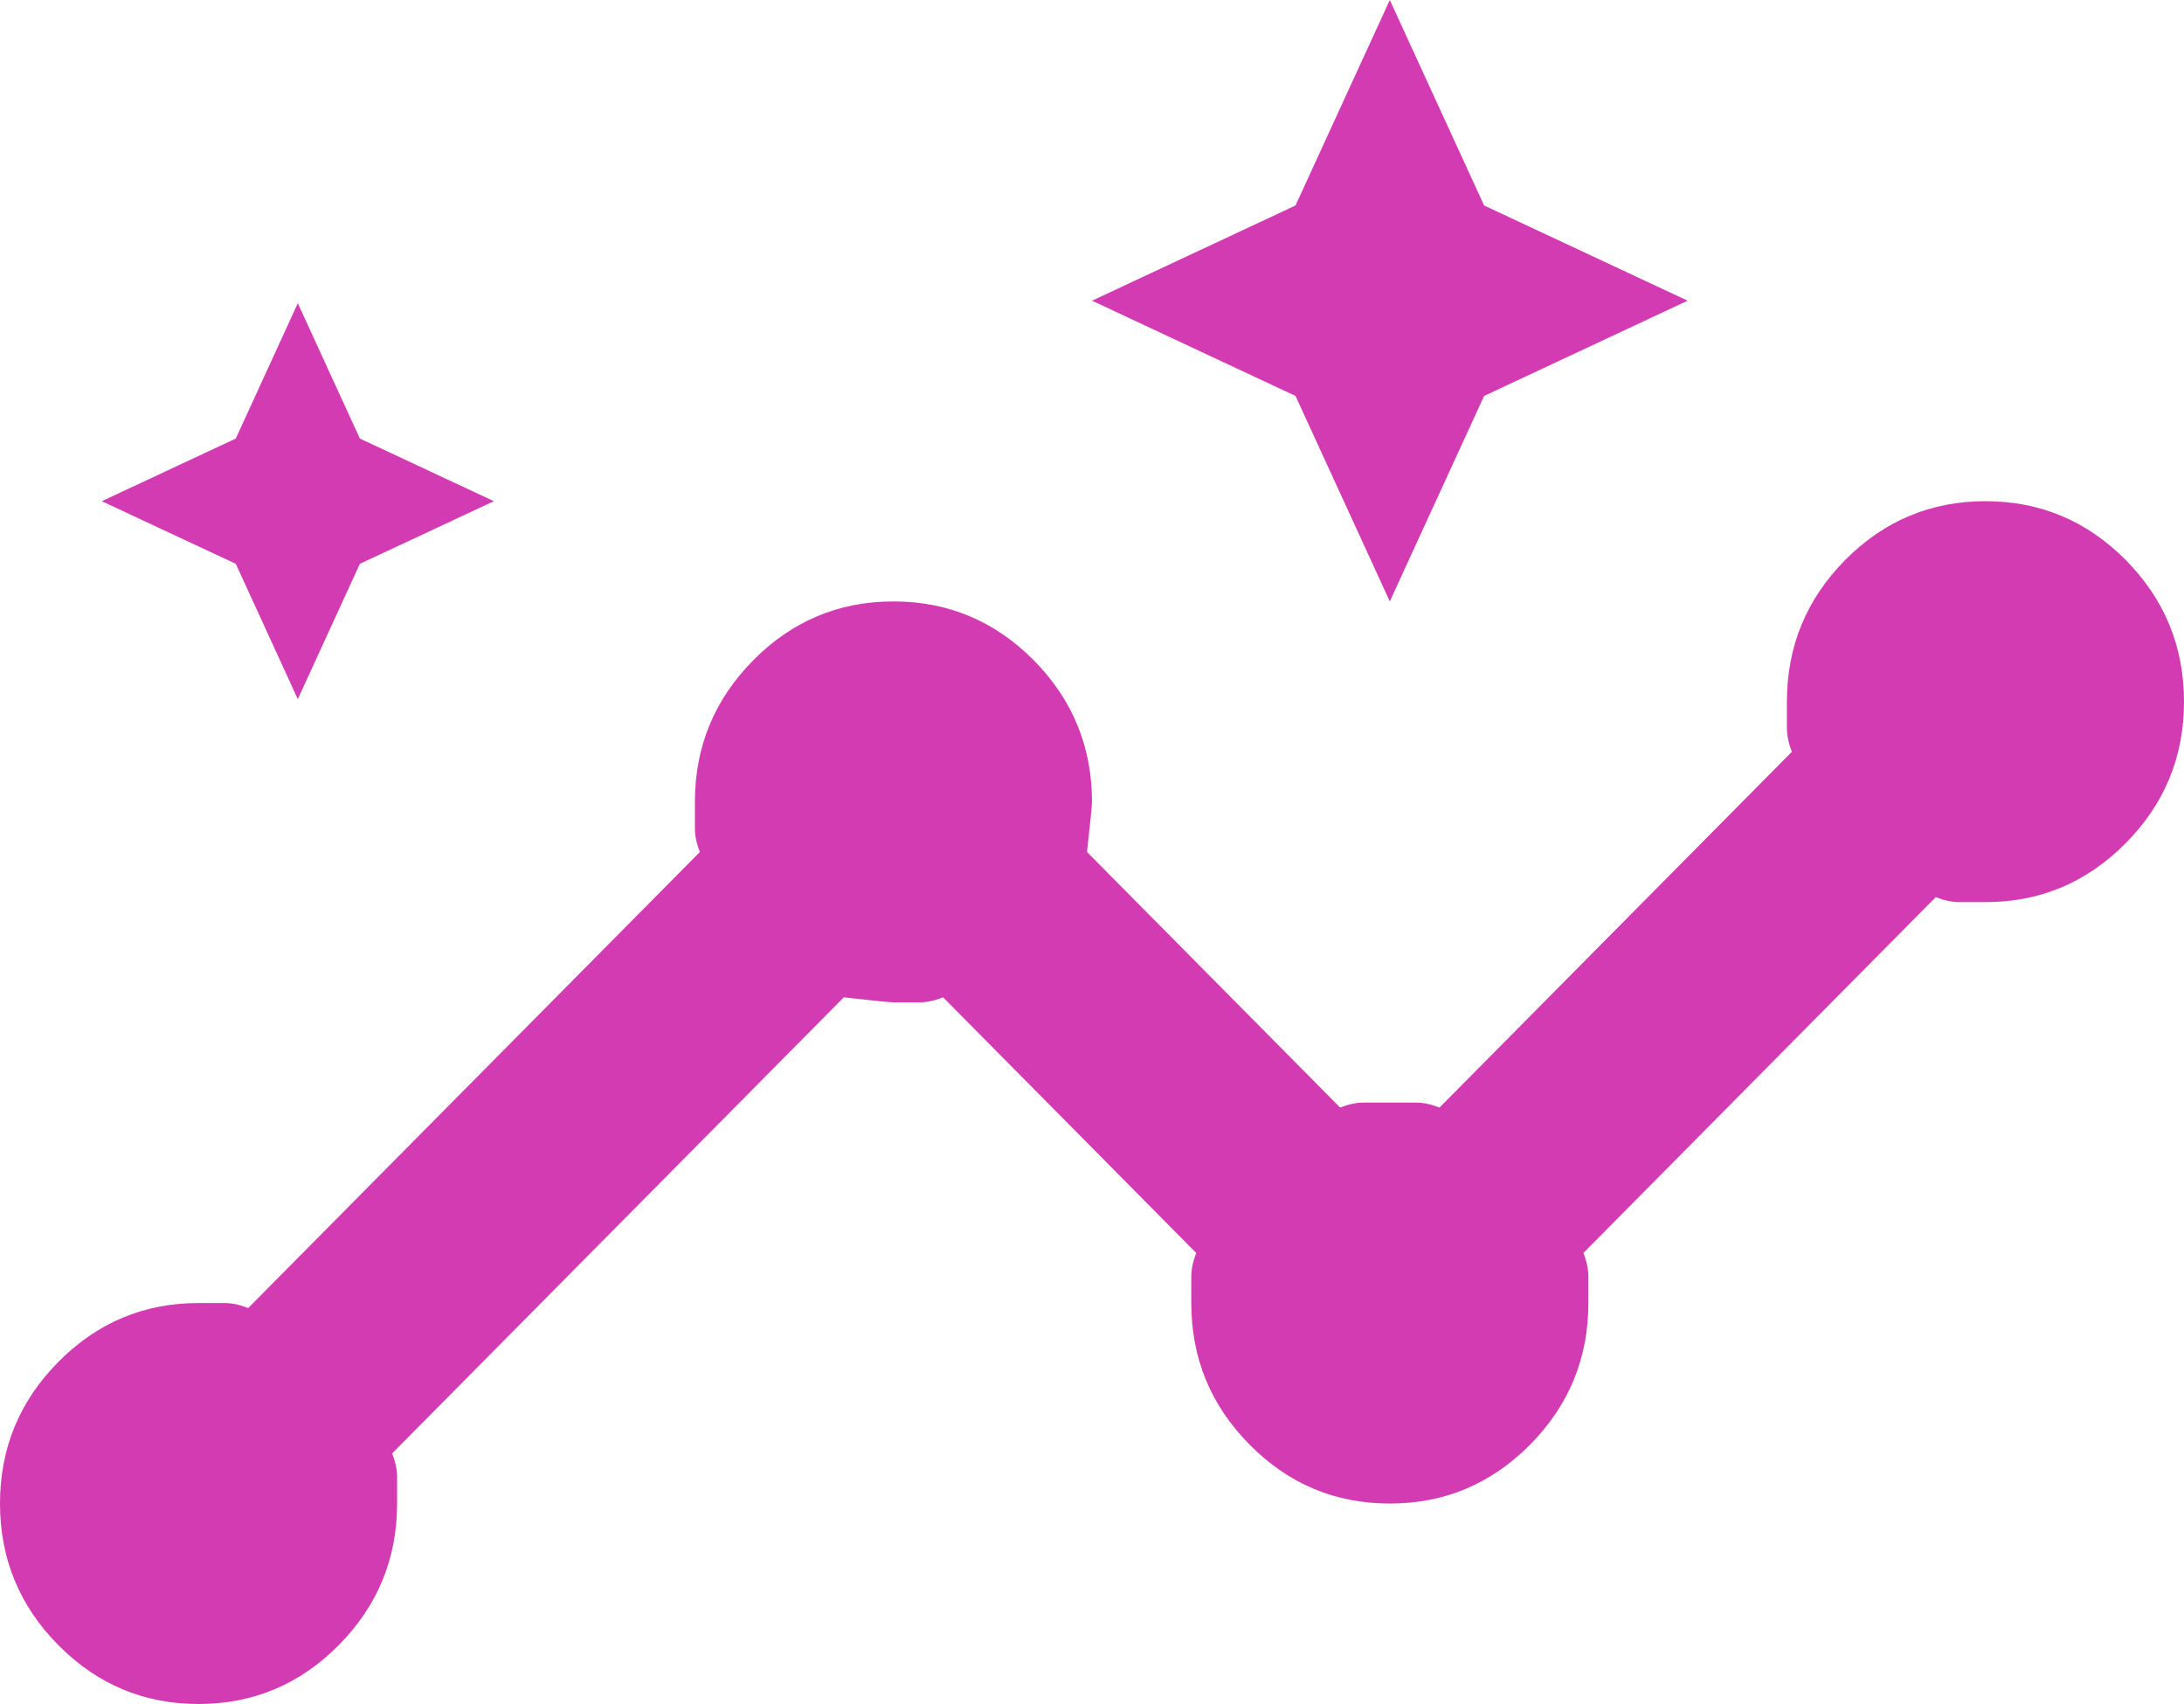 <svg width="50" height="39" viewBox="0 0 50 39" fill="none" xmlns="http://www.w3.org/2000/svg">
<path d="M4.545 39C3.295 39 2.226 38.551 1.336 37.653C0.445 36.754 0 35.673 0 34.412C0 33.15 0.445 32.069 1.336 31.17C2.226 30.272 3.295 29.823 4.545 29.823H5.143C5.313 29.823 5.492 29.862 5.682 29.938L16.023 19.5C15.947 19.309 15.909 19.127 15.909 18.954V18.353C15.909 17.091 16.355 16.011 17.245 15.111C18.135 14.214 19.204 13.765 20.454 13.765C21.704 13.765 22.775 14.214 23.666 15.111C24.555 16.011 25 17.091 25 18.353C25 18.429 24.962 18.812 24.886 19.5L30.682 25.35C30.871 25.273 31.052 25.235 31.223 25.235H32.414C32.585 25.235 32.765 25.273 32.955 25.35L41.023 17.206C40.947 17.015 40.909 16.833 40.909 16.66V16.059C40.909 14.797 41.354 13.716 42.243 12.817C43.134 11.919 44.205 11.471 45.455 11.471C46.705 11.471 47.775 11.919 48.666 12.817C49.555 13.716 50 14.797 50 16.059C50 17.321 49.555 18.4 48.666 19.298C47.775 20.197 46.705 20.647 45.455 20.647H44.859C44.688 20.647 44.508 20.609 44.318 20.532L36.25 28.677C36.326 28.868 36.364 29.05 36.364 29.223V29.823C36.364 31.085 35.919 32.166 35.029 33.065C34.139 33.963 33.068 34.412 31.818 34.412C30.568 34.412 29.498 33.963 28.609 33.065C27.718 32.166 27.273 31.085 27.273 29.823V29.223C27.273 29.05 27.311 28.868 27.386 28.677L21.591 22.826C21.401 22.903 21.221 22.941 21.05 22.941H20.454C20.379 22.941 20 22.903 19.318 22.826L8.977 33.265C9.053 33.456 9.091 33.638 9.091 33.811V34.412C9.091 35.673 8.645 36.754 7.755 37.653C6.865 38.551 5.795 39 4.545 39ZM6.818 16.002L5.398 12.904L2.33 11.471L5.398 10.037L6.818 6.94L8.239 10.037L11.307 11.471L8.239 12.904L6.818 16.002ZM31.818 13.765L29.659 9.062L25 6.882L29.659 4.703L31.818 0L33.977 4.703L38.636 6.882L33.977 9.062L31.818 13.765Z" fill="#D33BB2"/>
</svg>
